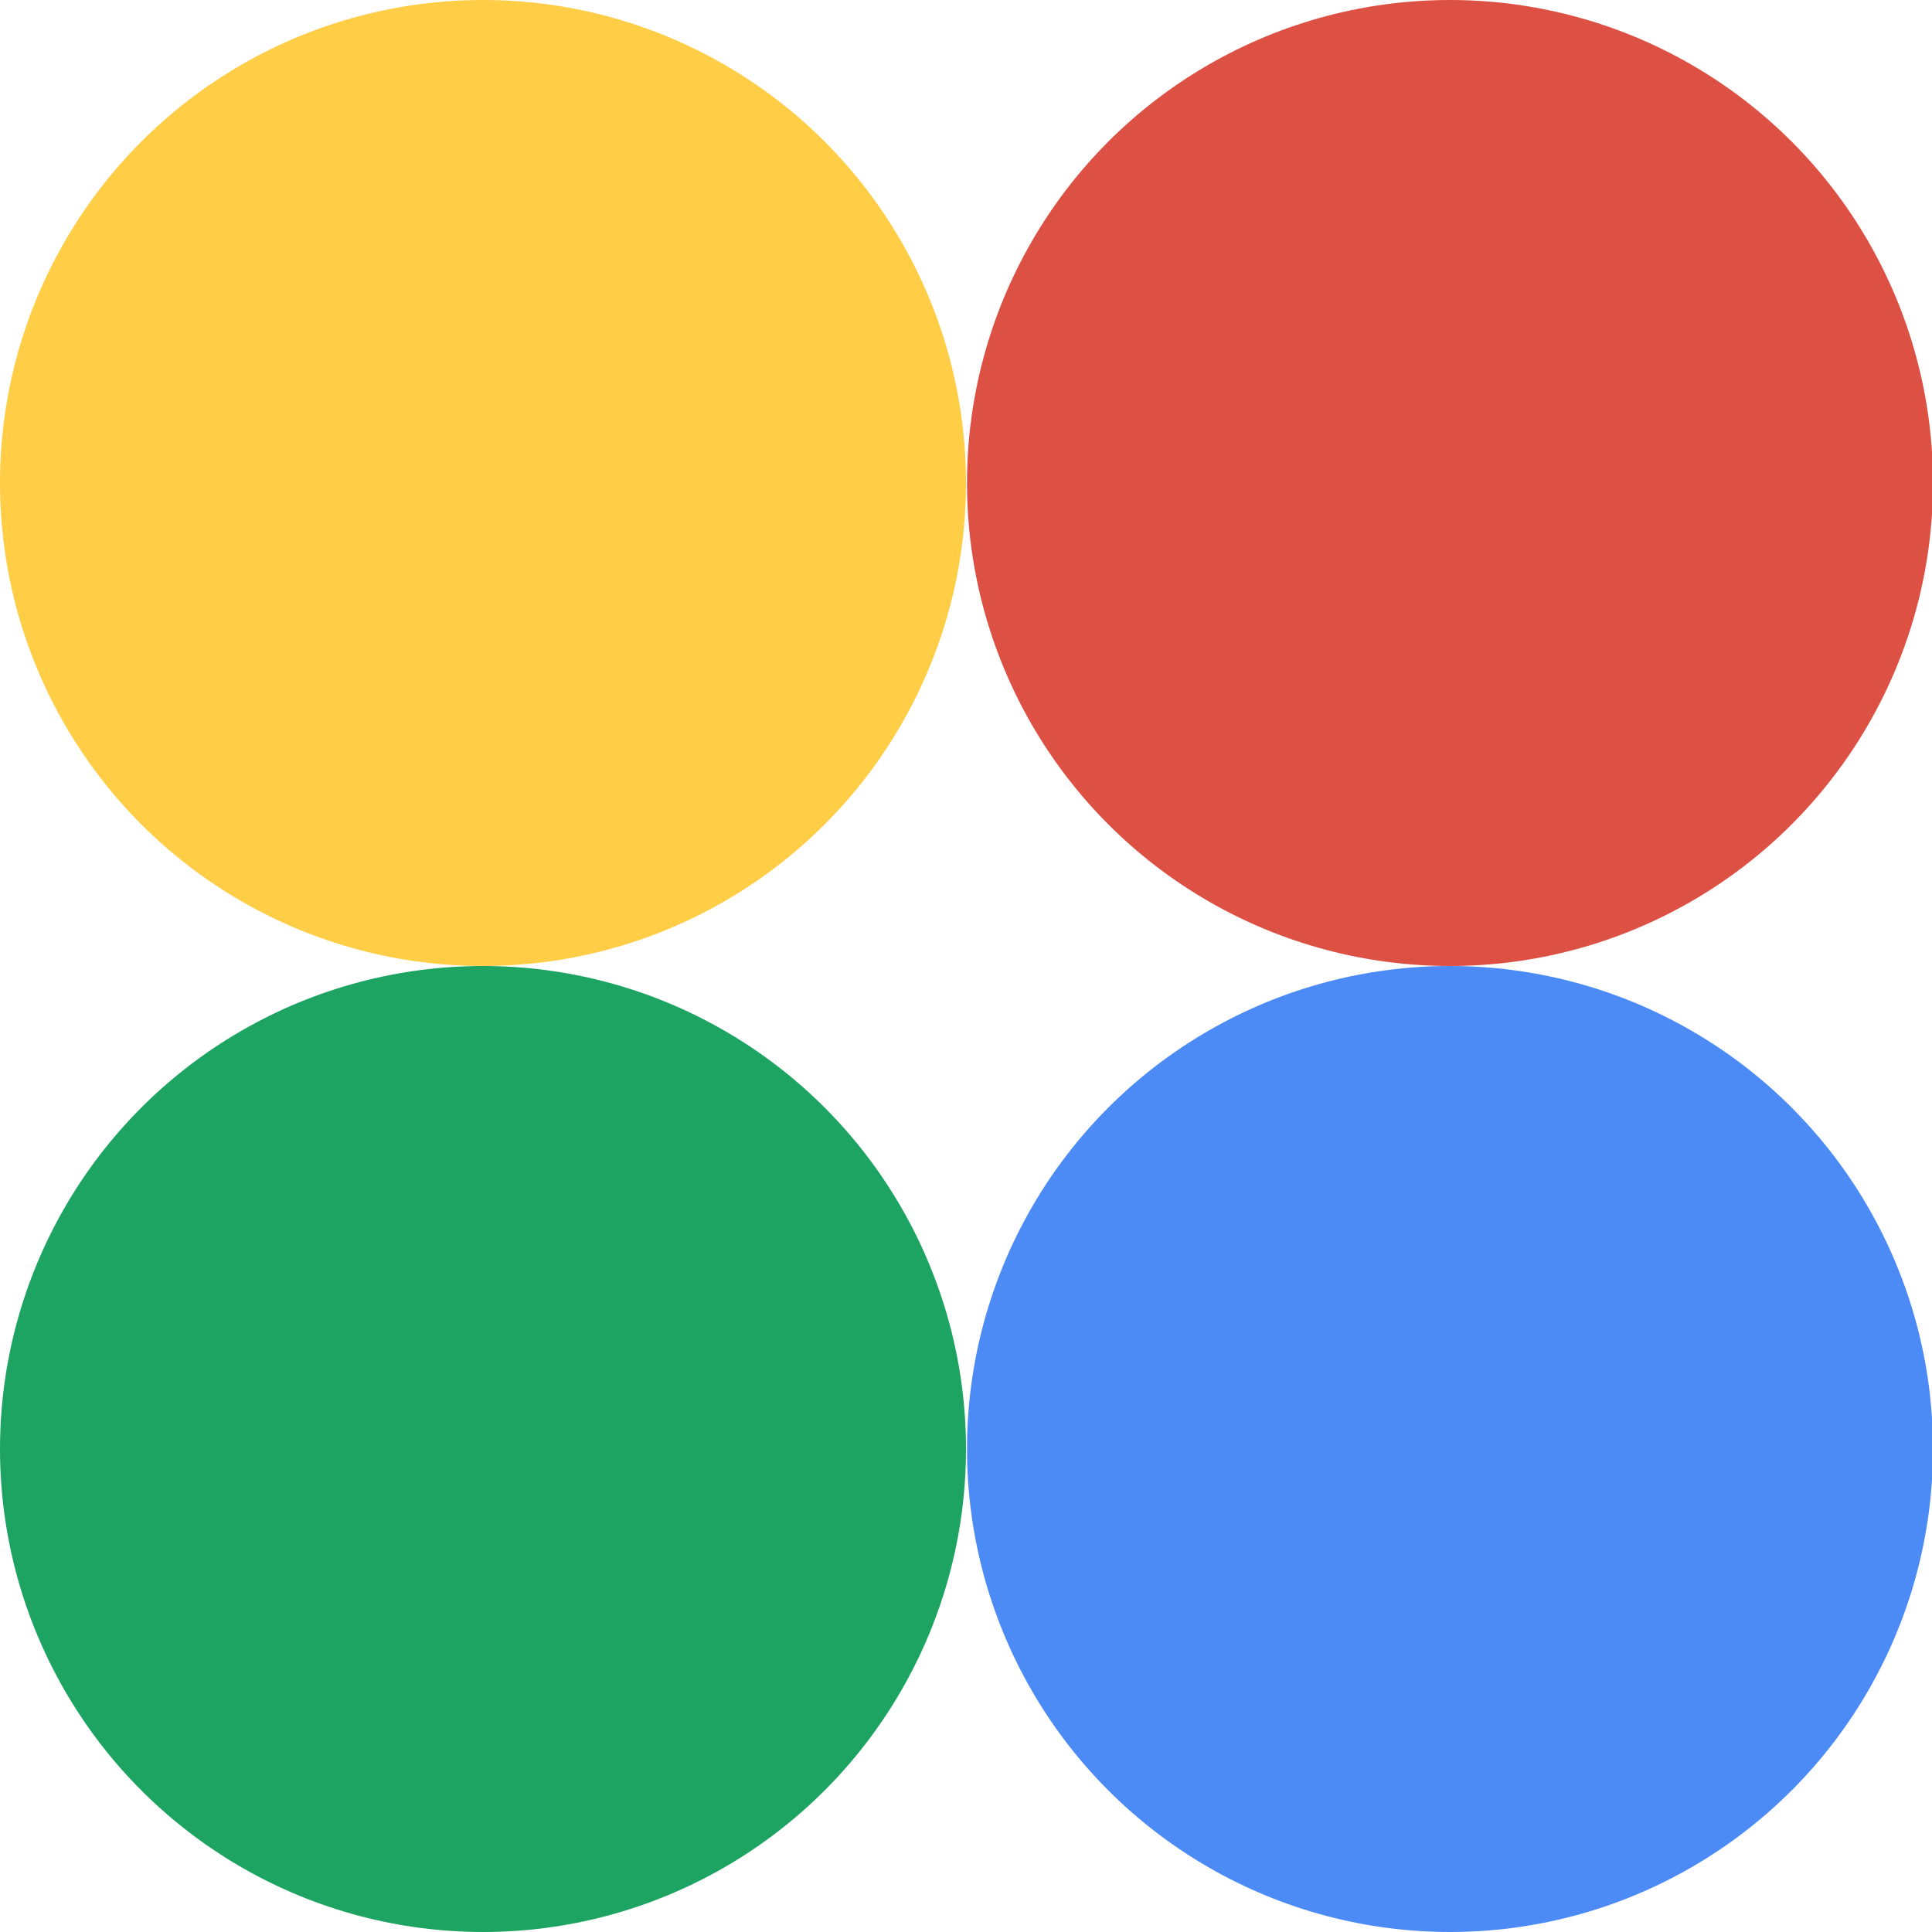 <?xml version="1.0" encoding="UTF-8" standalone="no"?>
<!-- Created with Inkscape (http://www.inkscape.org/) -->

<svg
   width="300mm"
   height="300mm"
   viewBox="0 0 300 300"
   version="1.1"
   id="svg1"
   xml:space="preserve"
   xmlns="http://www.w3.org/2000/svg"
   xmlns:svg="http://www.w3.org/2000/svg"><defs
     id="defs1" /><g
     id="layer1"><circle
       style="fill:#1da462;fill-opacity:1;stroke:#1da462;stroke-width:0;stroke-linecap:round;stroke-linejoin:round;stroke-miterlimit:24.1;stroke-dasharray:none;paint-order:stroke markers fill"
       id="circle11"
       cx="75"
       cy="225"
       r="75" /><circle
       style="fill:#4c8bf5;fill-opacity:1;stroke:#1da462;stroke-width:0;stroke-linecap:round;stroke-linejoin:round;stroke-miterlimit:24.1;stroke-dasharray:none;paint-order:stroke markers fill"
       id="circle13"
       cx="225.154"
       cy="225"
       r="75" /><circle
       style="fill:#dd5144;fill-opacity:1;stroke:#1da462;stroke-width:0;stroke-linecap:round;stroke-linejoin:round;stroke-miterlimit:24.1;stroke-dasharray:none;paint-order:stroke markers fill"
       id="circle14"
       cx="225.154"
       cy="75"
       r="75" /><circle
       style="fill:#ffcd46;fill-opacity:1;stroke:#1da462;stroke-width:0;stroke-linecap:round;stroke-linejoin:round;stroke-miterlimit:24.1;stroke-dasharray:none;paint-order:stroke markers fill"
       id="circle15"
       cx="75"
       cy="75"
       r="75" /></g></svg>

